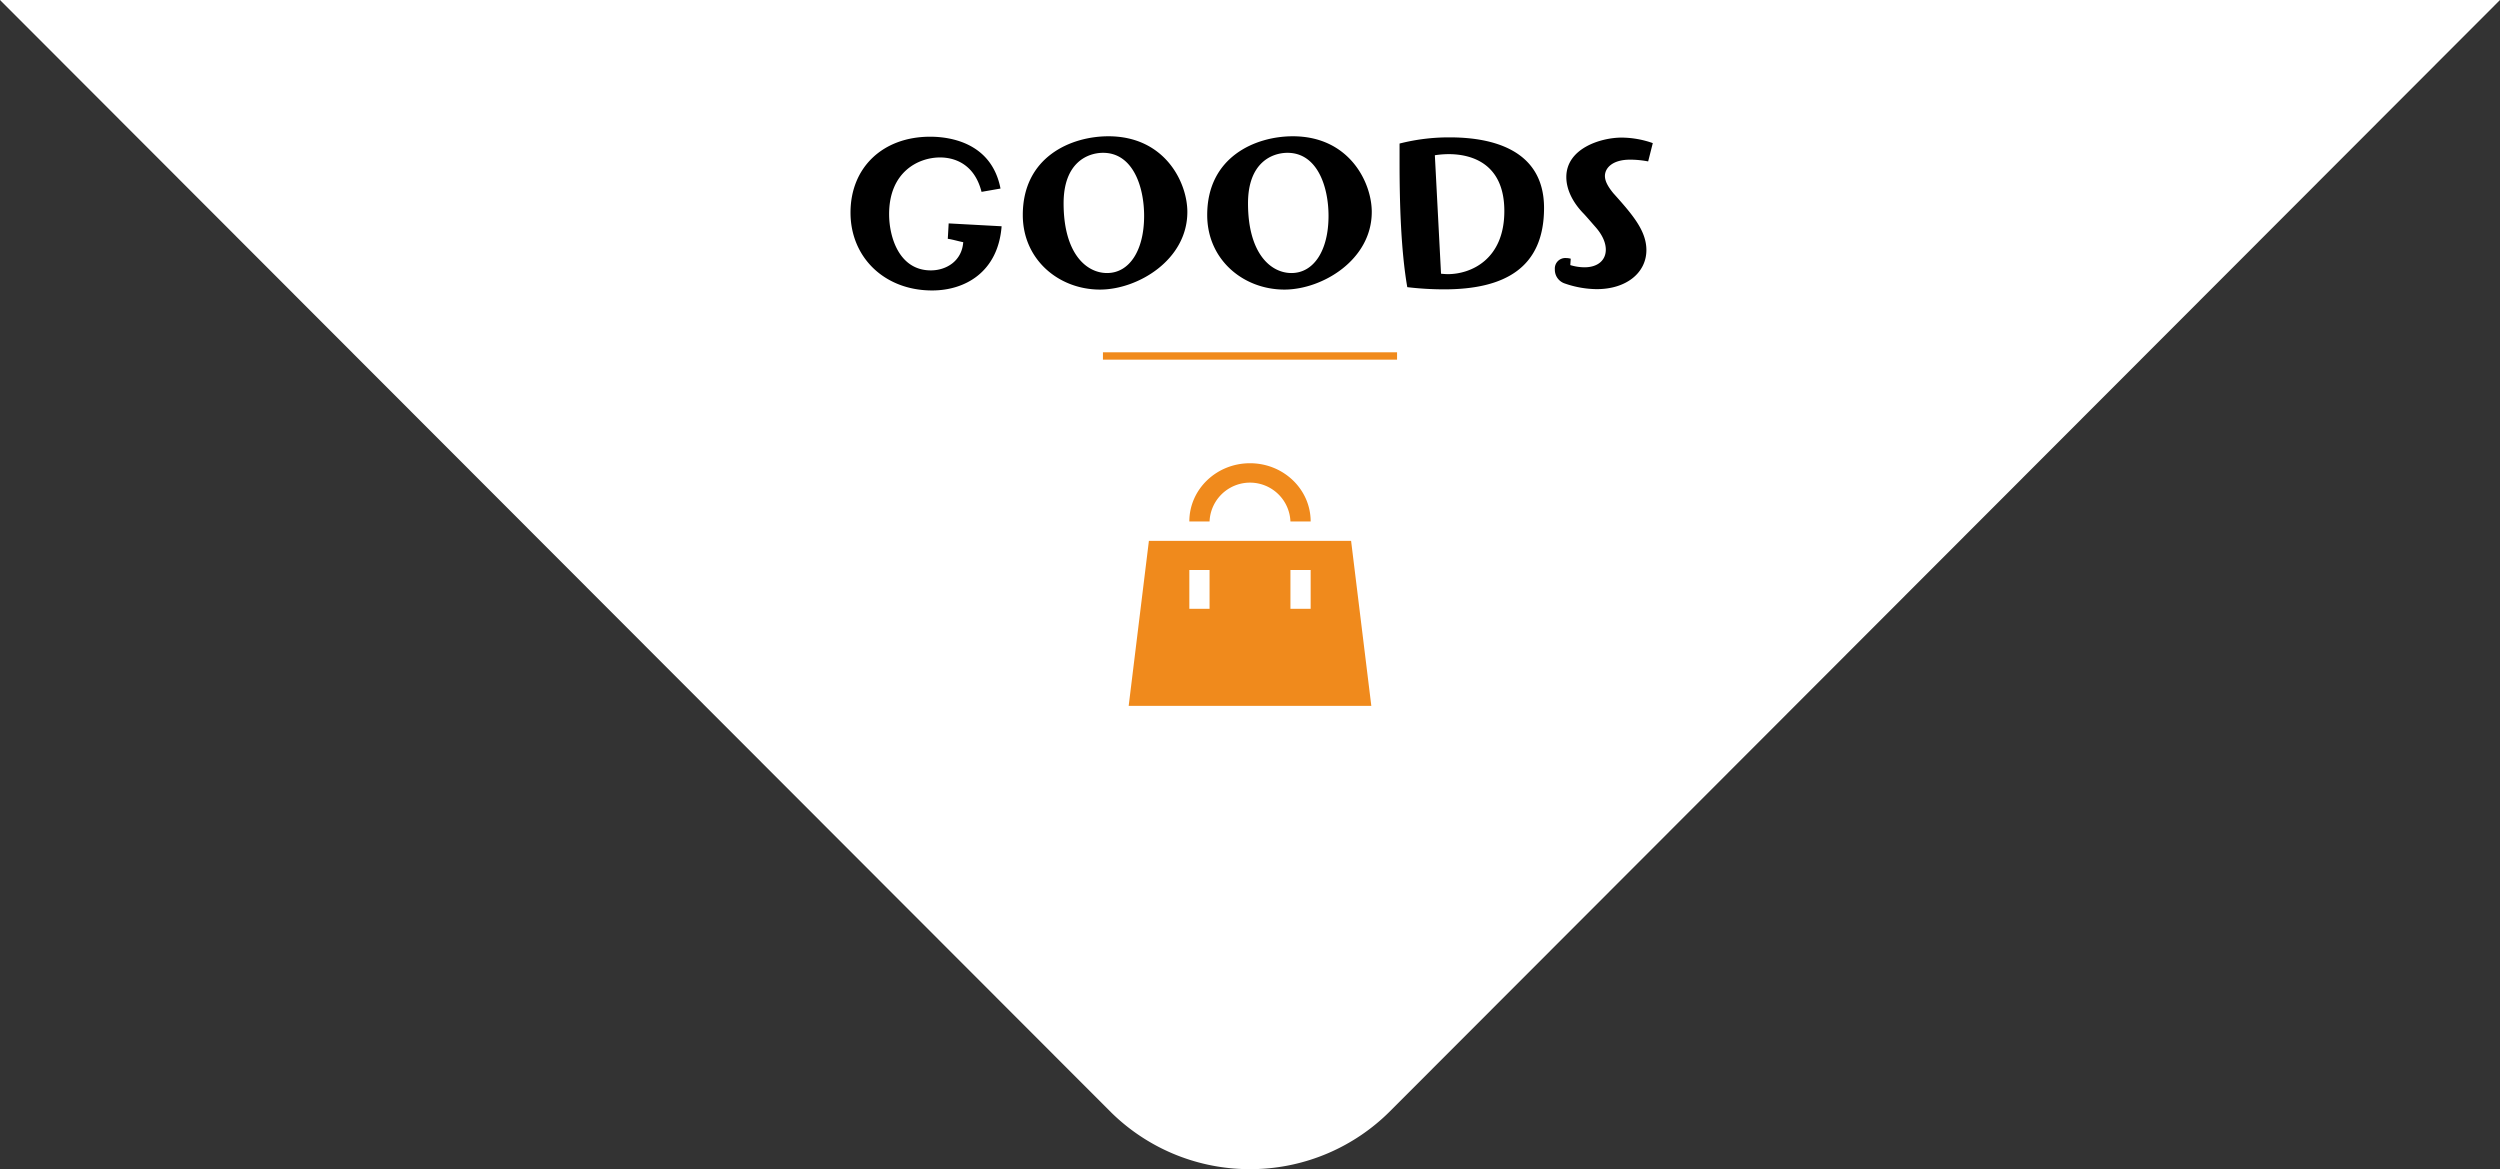 <svg xmlns="http://www.w3.org/2000/svg" width="680.001" height="318" viewBox="0 0 680.001 318"><rect x="0" y="0" width="680.001" height="318" fill="#333333" stroke="none"/><g transform="translate(-14877 -244)"><path d="M465.1,911a53.732,53.732,0,0,1-36.934-15.8L126.31,593h680L504.451,895.2A53.729,53.729,0,0,1,467.517,911Z" transform="translate(14750.69 -349)" fill="#fff"/><g transform="translate(14257 -2835.174)"><rect width="80" height="2" transform="translate(920 3175)" fill="#f08a1c"/><path d="M-67.86-27.54c-2.4-12.36-13.5-14.1-19.14-14.1-12.84,0-21.66,8.34-21.66,20.64,0,12.18,9.24,21.18,22.2,21.18,9,0,17.94-5.04,18.9-17.46l-14.4-.78-.24,4.2c.9.06,3.6.84,4.2.9-.36,5.1-4.56,7.68-8.82,7.68-8.58,0-11.34-9-11.34-15.3C-98.16-32.1-90.18-36-84.3-36c3.36,0,9.24,1.32,11.28,9.36Zm50.82,6.36c0-8.04-6.12-20.58-21.48-20.58-10.14,0-23.28,5.58-23.28,21.42,0,12.18,9.84,20.28,21,20.28C-30.54-.06-17.04-8.1-17.04-21.18ZM-38.88-4.56c-5.7,0-11.82-5.4-11.82-18.96,0-11.22,6.66-13.74,10.74-13.74,8.04,0,11.16,9.06,11.16,17.16C-28.8-10.68-32.82-4.56-38.88-4.56Zm72-16.62c0-8.04-6.12-20.58-21.48-20.58-10.14,0-23.28,5.58-23.28,21.42,0,12.18,9.84,20.28,21,20.28C19.62-.06,33.12-8.1,33.12-21.18ZM11.28-4.56C5.58-4.56-.54-9.96-.54-23.52c0-11.22,6.66-13.74,10.74-13.74,8.04,0,11.16,9.06,11.16,17.16C21.36-10.68,17.34-4.56,11.28-4.56Zm29.4-30c0,10.74.36,23.82,2.1,33.84a85.2,85.2,0,0,0,10.02.6C69.3-.12,79.98-6,79.98-22.26s-14.82-19.2-25.62-19.2a54.161,54.161,0,0,0-13.68,1.68Zm9.6-2.04a25.393,25.393,0,0,1,3.78-.3c5.94,0,15.12,2.34,15.12,15.48C69.18-8.16,60-4.26,53.82-4.26a18.171,18.171,0,0,1-1.86-.12ZM87.24-8.46a5.351,5.351,0,0,0-1.32-.18,2.85,2.85,0,0,0-3,3.06,3.929,3.929,0,0,0,2.64,3.84A27.054,27.054,0,0,0,94.32-.18c8.1,0,13.5-4.5,13.5-10.62,0-5.28-3.78-9.66-9-15.48-1.32-1.62-2.28-3.18-2.28-4.68,0-2.16,2.04-4.44,6.84-4.44a26.489,26.489,0,0,1,4.92.48l1.26-4.98a25.984,25.984,0,0,0-8.46-1.5c-5.7,0-15.06,2.94-15.06,10.74,0,3.12,1.5,6.54,4.44,9.66.78.78,2.1,2.34,3.42,3.84,1.98,2.22,2.88,4.38,2.88,6.24,0,2.82-2.1,4.8-5.82,4.8a13.662,13.662,0,0,1-3.84-.6Z" transform="translate(960 3158)"/></g><path d="M133.5,117.12h55L194,162H128Zm11,18.48H150V125.04h-5.5Zm27.5,0h5.5V125.04H172Zm-22-23.76h-5.5c0-8.748,7.387-15.84,16.5-15.84s16.5,7.092,16.5,15.84H172a11.009,11.009,0,0,0-22,0Z" transform="translate(15056 274)" fill="#f08a1c"/></g></svg>